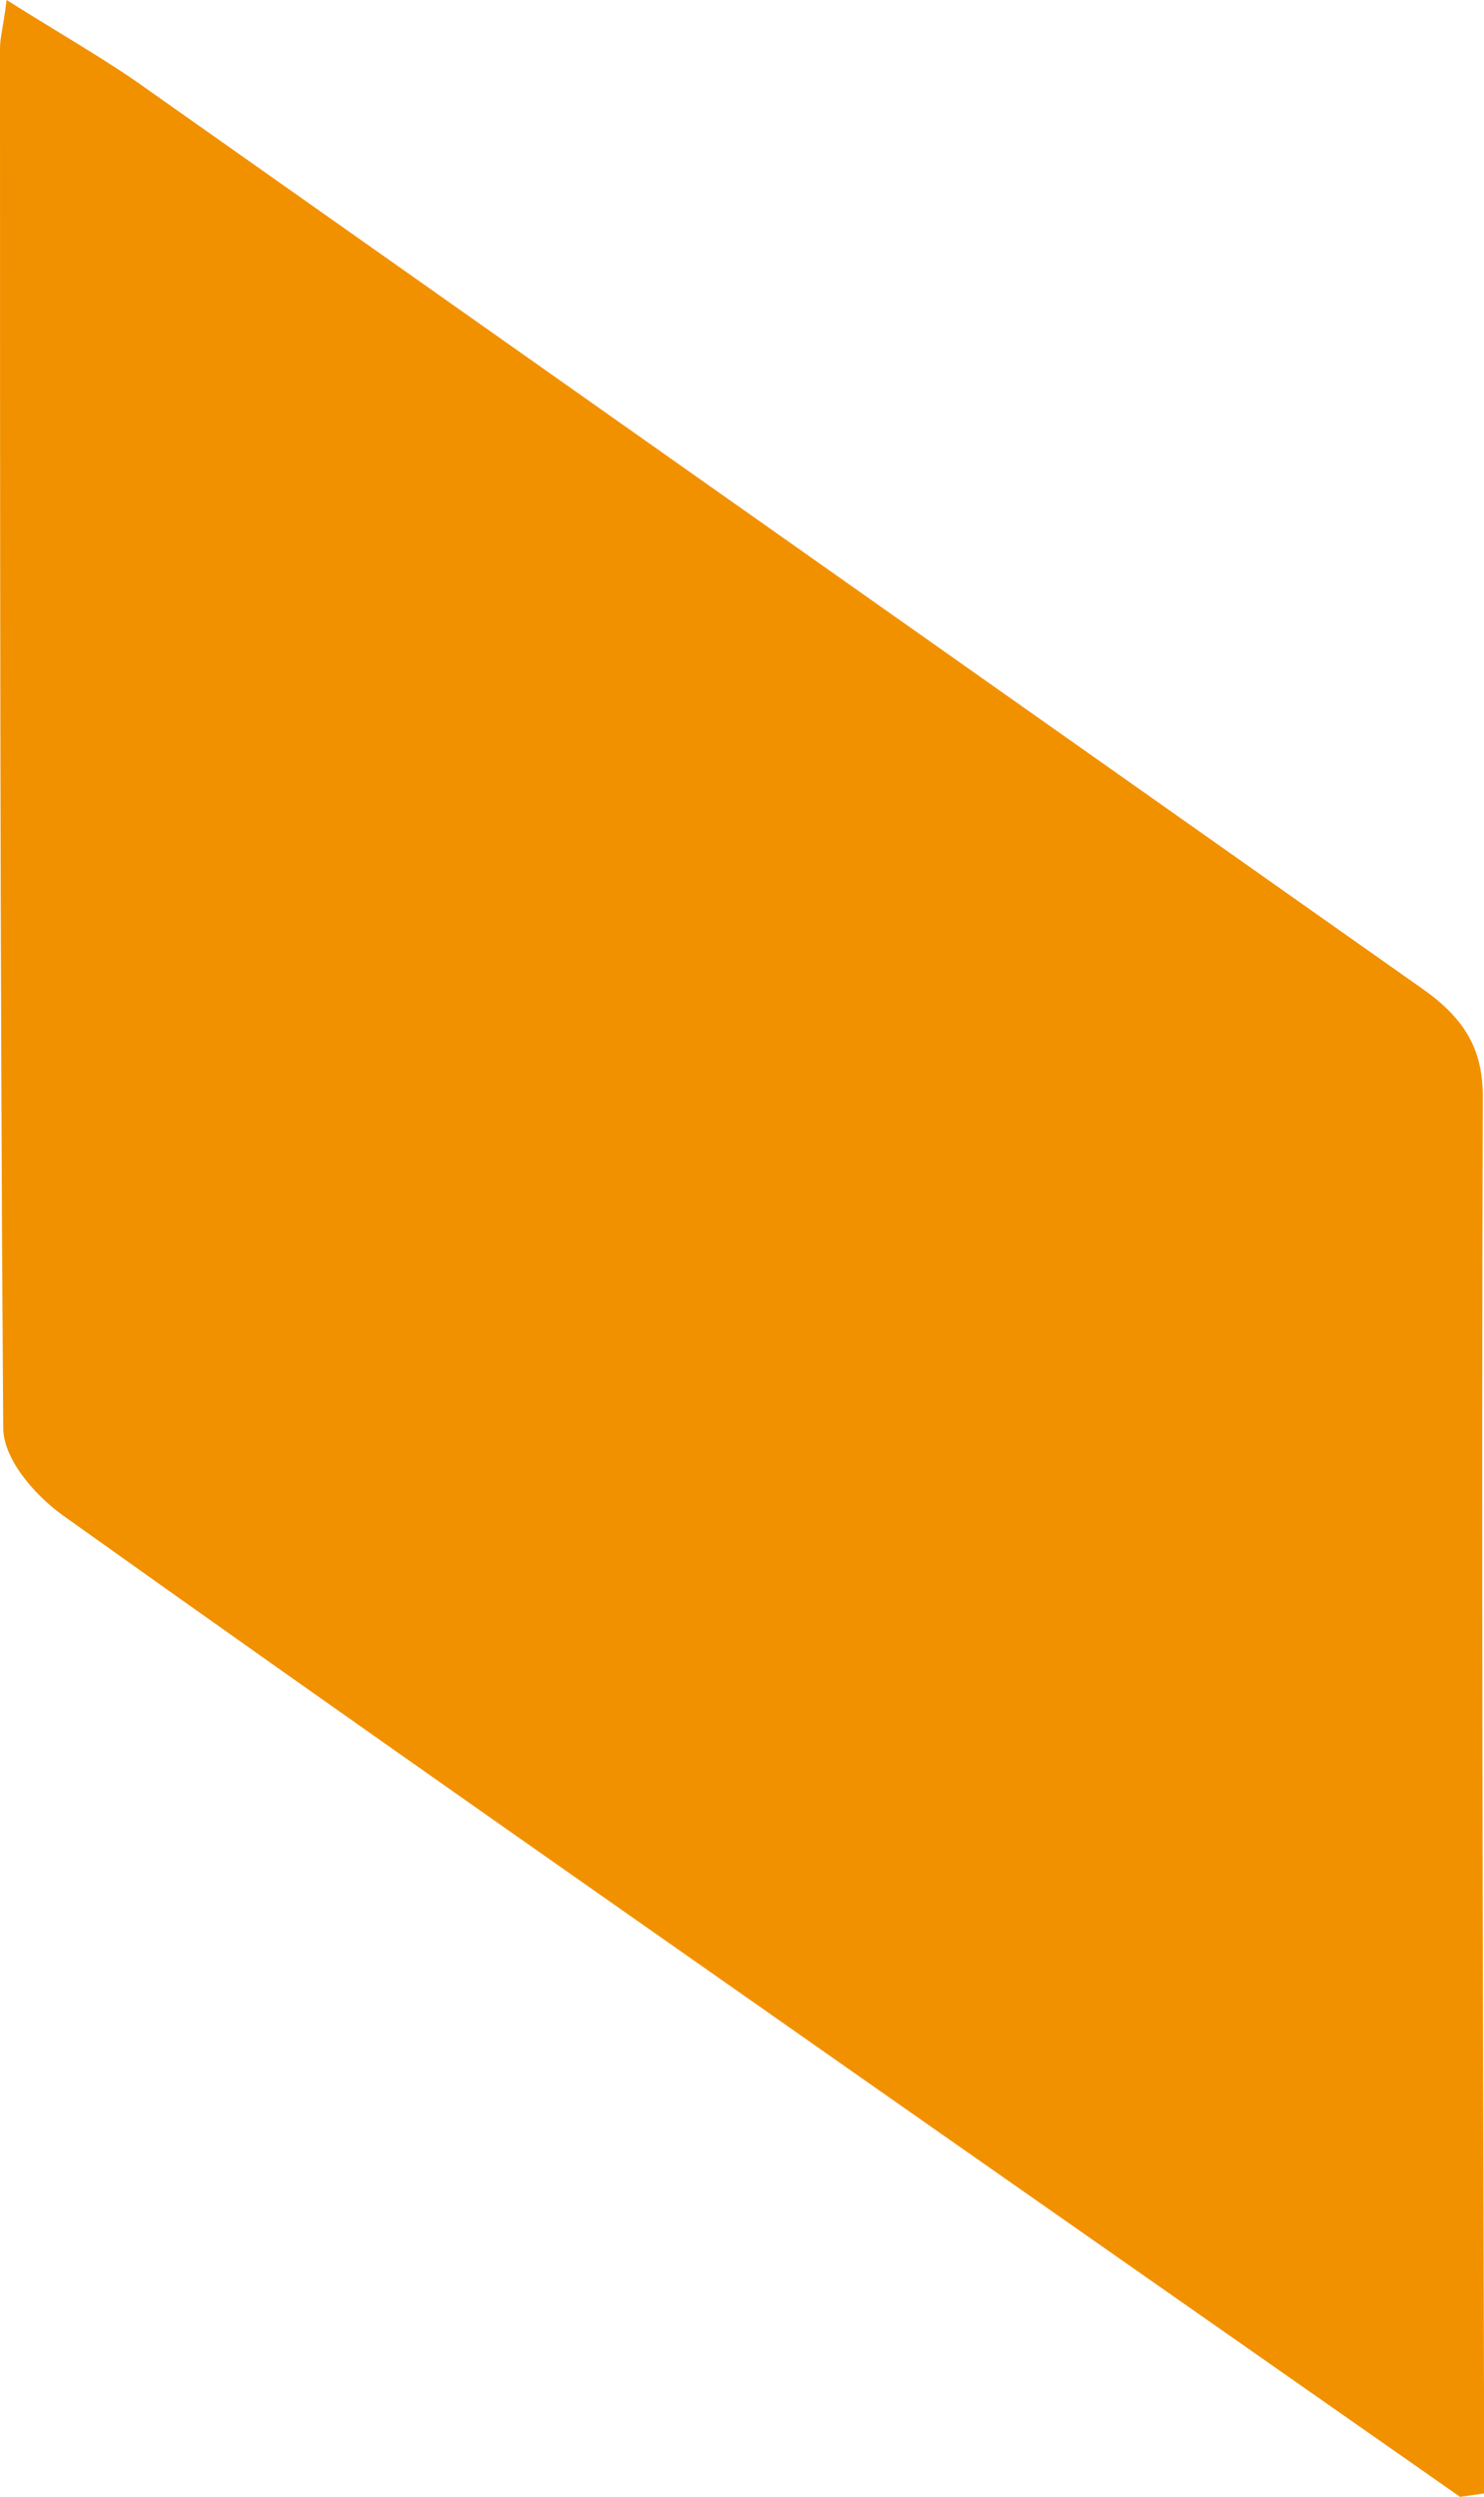 <?xml version="1.0" encoding="UTF-8"?> <svg xmlns="http://www.w3.org/2000/svg" viewBox="0 0 73.88 124.23"> <defs> <style>.cls-1{fill:#f29100;}</style> </defs> <title>Ресурс 1</title> <g id="Слой_2" data-name="Слой 2"> <g id="Слой_1-2" data-name="Слой 1"> <path class="cls-1" d="M72.69,124.23,46.16,105.68C31.8,95.61,17.4,85.57,3.16,75.42c-1.55-1.11-3-2.9-3-4.38C0,48.16,0,25.28,0,2.41,0,1.88.16,1.36.33,0c2.74,1.73,5,3,7,4.44L70.82,49.2c2.25,1.58,3,3.17,3,5.38-.07,21.47,0,43,.06,64.42v5.06Z"></path> </g> </g> </svg> 